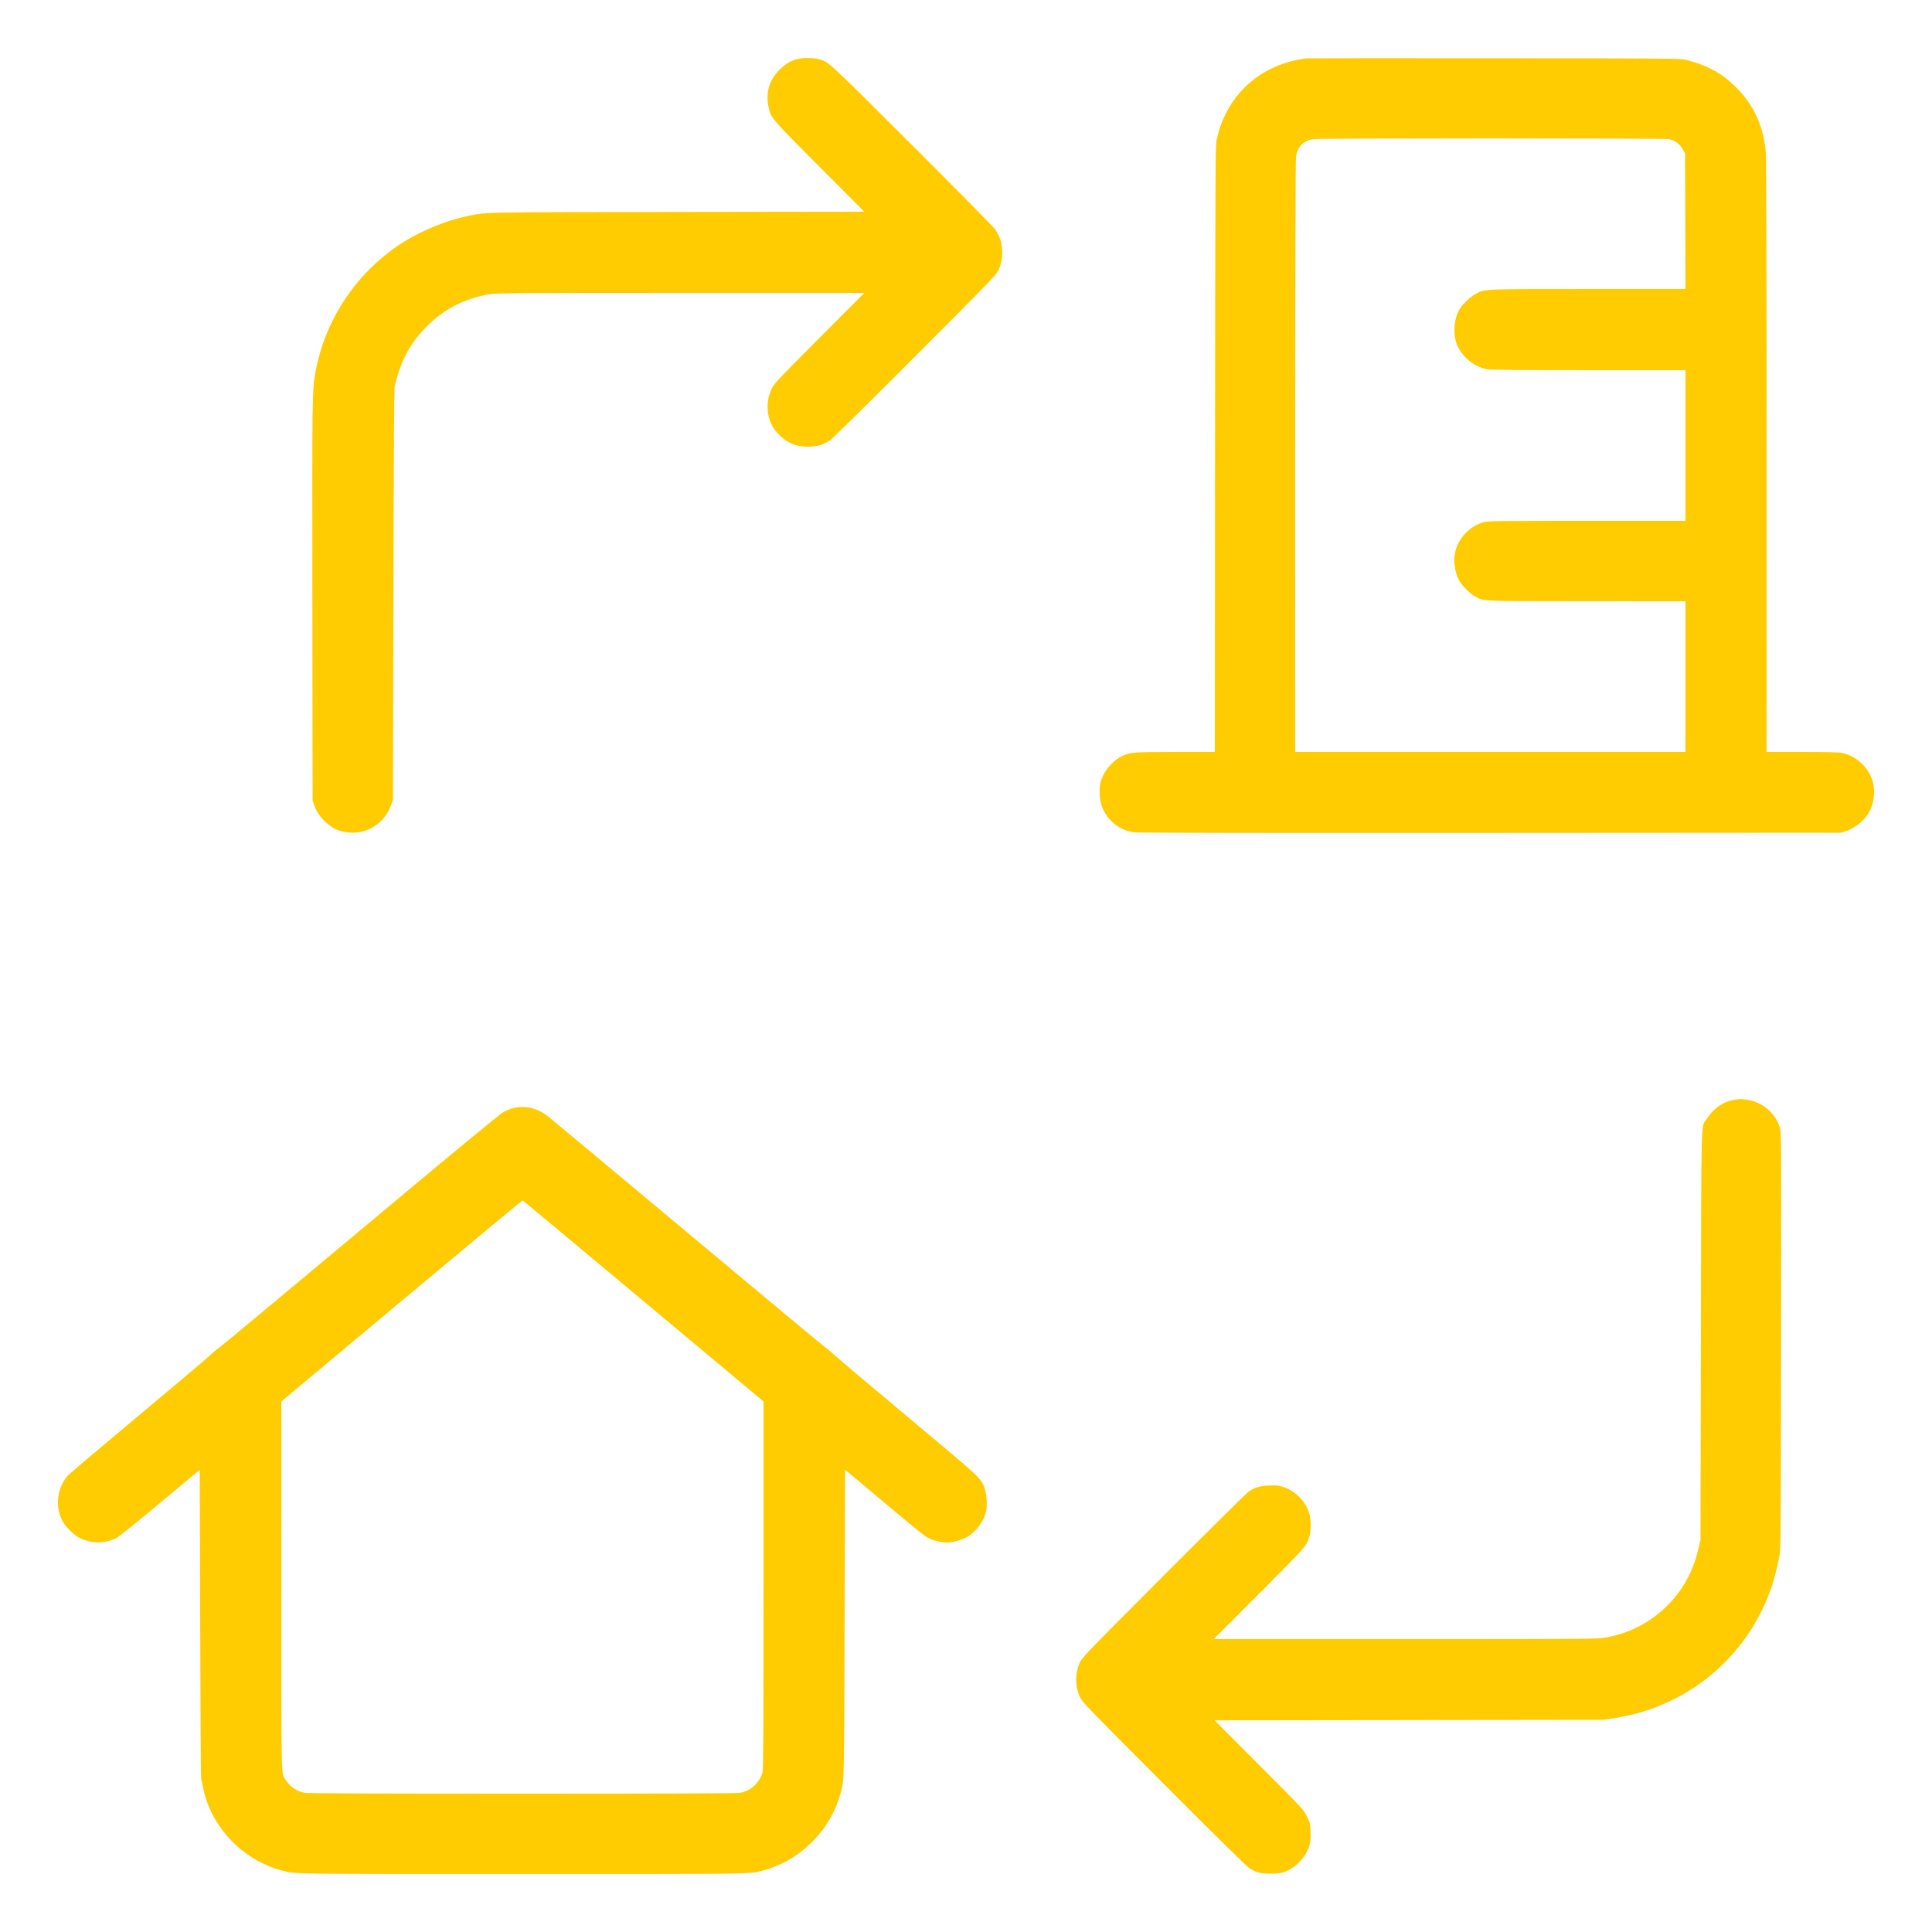 <svg xmlns="http://www.w3.org/2000/svg" viewBox="0 0 2500 2500" version="1.1">
	<path d="M 1031.105 76.583 C 1022.593 78.871, 1016.054 82.890, 1008.500 90.476 C 995.339 103.692, 990.578 119.908, 994.469 138.270 C 997.526 152.695, 997.175 152.282, 1060.376 215.717 L 1118.379 273.934 876.439 274.269 C 613.418 274.632, 630.940 274.264, 603 280.015 C 579.139 284.926, 547.815 297.546, 525 311.440 C 463.751 348.740, 420.335 412.305, 408.020 482.711 C 403.973 505.843, 403.901 511.437, 404.206 778.500 L 404.500 1036.500 406.754 1042.419 C 409.783 1050.371, 413.833 1056.460, 420.203 1062.637 C 429.125 1071.290, 437.216 1075.329, 448.967 1076.995 C 474.071 1080.556, 497.922 1065.602, 506.265 1041.072 L 508.500 1034.500 509.071 770 C 509.468 585.865, 509.970 503.981, 510.725 500.500 C 517.454 469.444, 529.424 446.143, 549.378 425.262 C 573.021 400.520, 600.614 386.067, 634.964 380.435 C 642.107 379.263, 682.240 379.032, 880.972 379.017 L 1118.445 379 1060.362 437.250 C 1006.238 491.531, 1002.039 495.989, 998.742 502.680 C 990.637 519.131, 991.557 539.284, 1001.091 554.142 C 1002.786 556.783, 1006.873 561.444, 1010.172 564.499 C 1020.530 574.088, 1030.788 578, 1045.576 578 C 1056.849 578, 1065.031 575.679, 1073.500 570.080 C 1077.399 567.501, 1116.115 529.417, 1184.078 461.306 C 1280.616 364.557, 1288.894 356, 1291.746 350 C 1295.834 341.403, 1297.402 332.838, 1296.743 322.708 C 1296.091 312.686, 1293.213 304.572, 1287.448 296.500 C 1285.092 293.200, 1236.439 243.900, 1179.332 186.943 C 1068.129 76.035, 1072.556 80.096, 1058.869 76.453 C 1052.045 74.637, 1038.098 74.702, 1031.105 76.583 M 1690 75.519 C 1689.175 75.684, 1685.125 76.360, 1681 77.020 C 1676.875 77.681, 1669.225 79.571, 1664 81.220 C 1617.343 95.951, 1584.365 132.756, 1574.279 181.351 C 1572.711 188.909, 1572.566 217.932, 1572.282 581.250 L 1571.975 973 1521.238 973.017 C 1465.950 973.036, 1462.401 973.324, 1451.329 978.682 C 1442.454 982.977, 1431.810 993.946, 1427.624 1003.110 C 1423.602 1011.918, 1422.860 1015.573, 1422.900 1026.388 C 1422.996 1052.234, 1442.402 1073.959, 1468.157 1077.052 C 1473.648 1077.711, 1631.353 1077.959, 1929.500 1077.777 L 2382.500 1077.500 2389.012 1075.283 C 2401.846 1070.915, 2414.566 1059.837, 2419.984 1048.311 C 2424.775 1038.119, 2426.250 1025.111, 2423.898 1013.799 C 2420.038 995.233, 2403.147 978.470, 2384.270 974.469 C 2378.962 973.344, 2367.623 973.031, 2331.750 973.017 L 2286 973 2285.977 591.750 C 2285.964 362.942, 2285.578 205.663, 2285.013 198.402 C 2282.269 163.119, 2269.093 134.785, 2244.336 110.930 C 2226.618 93.856, 2207.320 83.624, 2181 77.347 C 2173.914 75.657, 2160.205 75.549, 1932.500 75.388 C 1799.950 75.294, 1690.825 75.353, 1690 75.519 M 1697.734 180.088 C 1685.897 182.877, 1678.762 190.670, 1677.021 202.713 C 1676.393 207.056, 1676.032 346.970, 1676.020 591.250 L 1676 973 1928.500 973 L 2181 973 2181 875.500 L 2181 778 2053.750 777.942 C 1911.855 777.878, 1919.649 778.250, 1907.568 770.974 C 1900.601 766.779, 1890.874 756.660, 1887.608 750.209 C 1881.911 738.959, 1880.266 723.267, 1883.595 711.932 C 1888.790 694.246, 1903.202 680.048, 1920.542 675.531 C 1925.671 674.195, 1942.637 674, 2053.710 674 L 2181 674 2181 576.500 L 2181 479 2056.750 478.980 C 1979.014 478.968, 1929.901 478.585, 1925.556 477.957 C 1906.442 475.194, 1888.384 459.090, 1883.538 440.485 C 1880.342 428.213, 1882.091 412.186, 1887.783 401.594 C 1891.592 394.505, 1902.287 384.064, 1909.730 380.166 C 1921.831 373.830, 1916.941 374.036, 2055.271 374.017 L 2181.042 374 2180.771 286.250 L 2180.500 198.500 2177.416 193 C 2173.733 186.432, 2167.277 181.654, 2159.967 180.086 C 2153.665 178.735, 1703.472 178.736, 1697.734 180.088 M 2244.907 1423.066 C 2230.253 1425.221, 2217.680 1433.692, 2208.844 1447.362 C 2200.773 1459.851, 2201.564 1431.650, 2200.968 1728 L 2200.435 1992.500 2198.154 2002.500 C 2192.003 2029.458, 2181.212 2051.051, 2164.170 2070.500 C 2141.674 2096.173, 2111.213 2113.237, 2077.626 2118.978 C 2065.977 2120.970, 2062.113 2121, 1818.170 2121 L 1570.539 2121 1629.167 2062.250 C 1690.641 2000.649, 1690.663 2000.623, 1694.388 1988.068 C 1696.695 1980.294, 1696.521 1965.886, 1694.023 1957.855 C 1689.031 1941.804, 1675.034 1928.211, 1658.628 1923.480 C 1654.176 1922.197, 1650.186 1921.894, 1642.128 1922.227 C 1630.503 1922.709, 1623.812 1924.683, 1615.895 1929.970 C 1613.478 1931.584, 1563.991 1980.513, 1505.925 2038.702 C 1403.387 2141.457, 1400.260 2144.702, 1397.205 2151.515 C 1391.017 2165.315, 1391.005 2181.663, 1397.171 2195.411 C 1400.269 2202.318, 1403.046 2205.203, 1505.425 2307.864 C 1572.251 2374.874, 1612.616 2414.621, 1616.313 2417.054 C 1625.476 2423.086, 1630.733 2424.500, 1644 2424.500 C 1658.239 2424.500, 1664.443 2422.674, 1674.383 2415.556 C 1683.443 2409.068, 1691.142 2398.635, 1694.131 2388.796 C 1695.908 2382.944, 1696.176 2380.021, 1695.810 2370.465 C 1695.389 2359.473, 1695.232 2358.806, 1691.048 2350.298 C 1686.723 2341.503, 1686.703 2341.481, 1629.186 2283.782 L 1571.650 2226.063 1823.575 2225.746 L 2075.500 2225.429 2089.369 2223.173 C 2117.571 2218.586, 2138.934 2211.899, 2163.500 2199.971 C 2223.268 2170.950, 2269.643 2118.778, 2291.476 2056 C 2295.821 2043.504, 2299.465 2029.543, 2302.305 2014.500 C 2304.371 2003.564, 2304.385 2001.945, 2304.711 1734.500 C 2305.037 1467.488, 2305.024 1465.451, 2303.030 1458.880 C 2297.424 1440.406, 2280.060 1425.725, 2260.678 1423.071 C 2256.375 1422.482, 2252.325 1422.055, 2251.678 1422.122 C 2251.030 1422.189, 2247.983 1422.614, 2244.907 1423.066 M 671 1432.685 C 664.760 1433.295, 658.636 1435.217, 652 1438.648 C 647.283 1441.087, 596.384 1483.085, 466.443 1591.754 C 367.961 1674.114, 285.386 1742.818, 282.943 1744.429 C 280.499 1746.040, 275.125 1750.556, 271 1754.466 C 266.875 1758.375, 225.025 1793.699, 178 1832.965 C 130.975 1872.230, 90.606 1906.383, 88.292 1908.860 C 73.716 1924.464, 70.674 1950.298, 81.217 1968.945 C 85.457 1976.443, 96.200 1986.858, 103.187 1990.244 C 118.631 1997.728, 136.547 1997.623, 150.916 1989.964 C 154.310 1988.155, 178.268 1968.897, 207.646 1944.363 L 258.500 1901.894 259.044 2100.697 C 259.343 2210.039, 259.885 2300.400, 260.248 2301.500 C 260.611 2302.600, 261.634 2307.325, 262.523 2312 C 272.288 2363.397, 313.719 2407.138, 365.399 2420.613 C 382.579 2425.093, 373.397 2424.964, 676 2424.964 C 978.603 2424.964, 969.421 2425.093, 986.601 2420.613 C 1035.624 2407.831, 1075.358 2368.037, 1088.061 2319 C 1092.476 2301.959, 1092.306 2309.608, 1092.919 2100.124 L 1093.500 1901.749 1137.500 1938.591 C 1193.047 1985.102, 1195.941 1987.430, 1202.131 1990.567 C 1208.094 1993.588, 1218.359 1995.958, 1225.590 1995.983 C 1233.110 1996.008, 1245.371 1992.527, 1252.049 1988.470 C 1263.486 1981.523, 1273.467 1967.699, 1276.058 1955.219 C 1277.754 1947.053, 1276.762 1932.895, 1273.976 1925.500 C 1269.027 1912.361, 1269.549 1912.845, 1176.076 1834.718 C 1127.909 1794.459, 1085.125 1758.343, 1081 1754.461 C 1076.875 1750.579, 1071.298 1745.896, 1068.606 1744.055 C 1065.915 1742.213, 985.140 1674.982, 889.106 1594.652 C 793.073 1514.322, 711.697 1446.463, 708.271 1443.855 C 696.918 1435.210, 684.190 1431.396, 671 1432.685 M 519.770 1683.273 L 364.041 1813.500 364.031 2051.500 C 364.021 2309.547, 363.686 2293.790, 369.374 2302.800 C 375.195 2312.021, 383.901 2317.956, 394.474 2319.911 C 398.634 2320.680, 481.428 2321, 676 2321 C 870.572 2321, 953.366 2320.680, 957.526 2319.911 C 971.571 2317.314, 982.240 2307.658, 986.708 2293.500 C 987.709 2290.326, 987.971 2240.324, 987.976 2051.500 L 987.983 1813.500 832.517 1683.509 C 747.011 1612.013, 676.703 1553.411, 676.276 1553.281 C 675.849 1553.151, 605.422 1611.648, 519.770 1683.273" stroke="none" fill="#fecc00" fill-rule="evenodd"></path>
</svg>